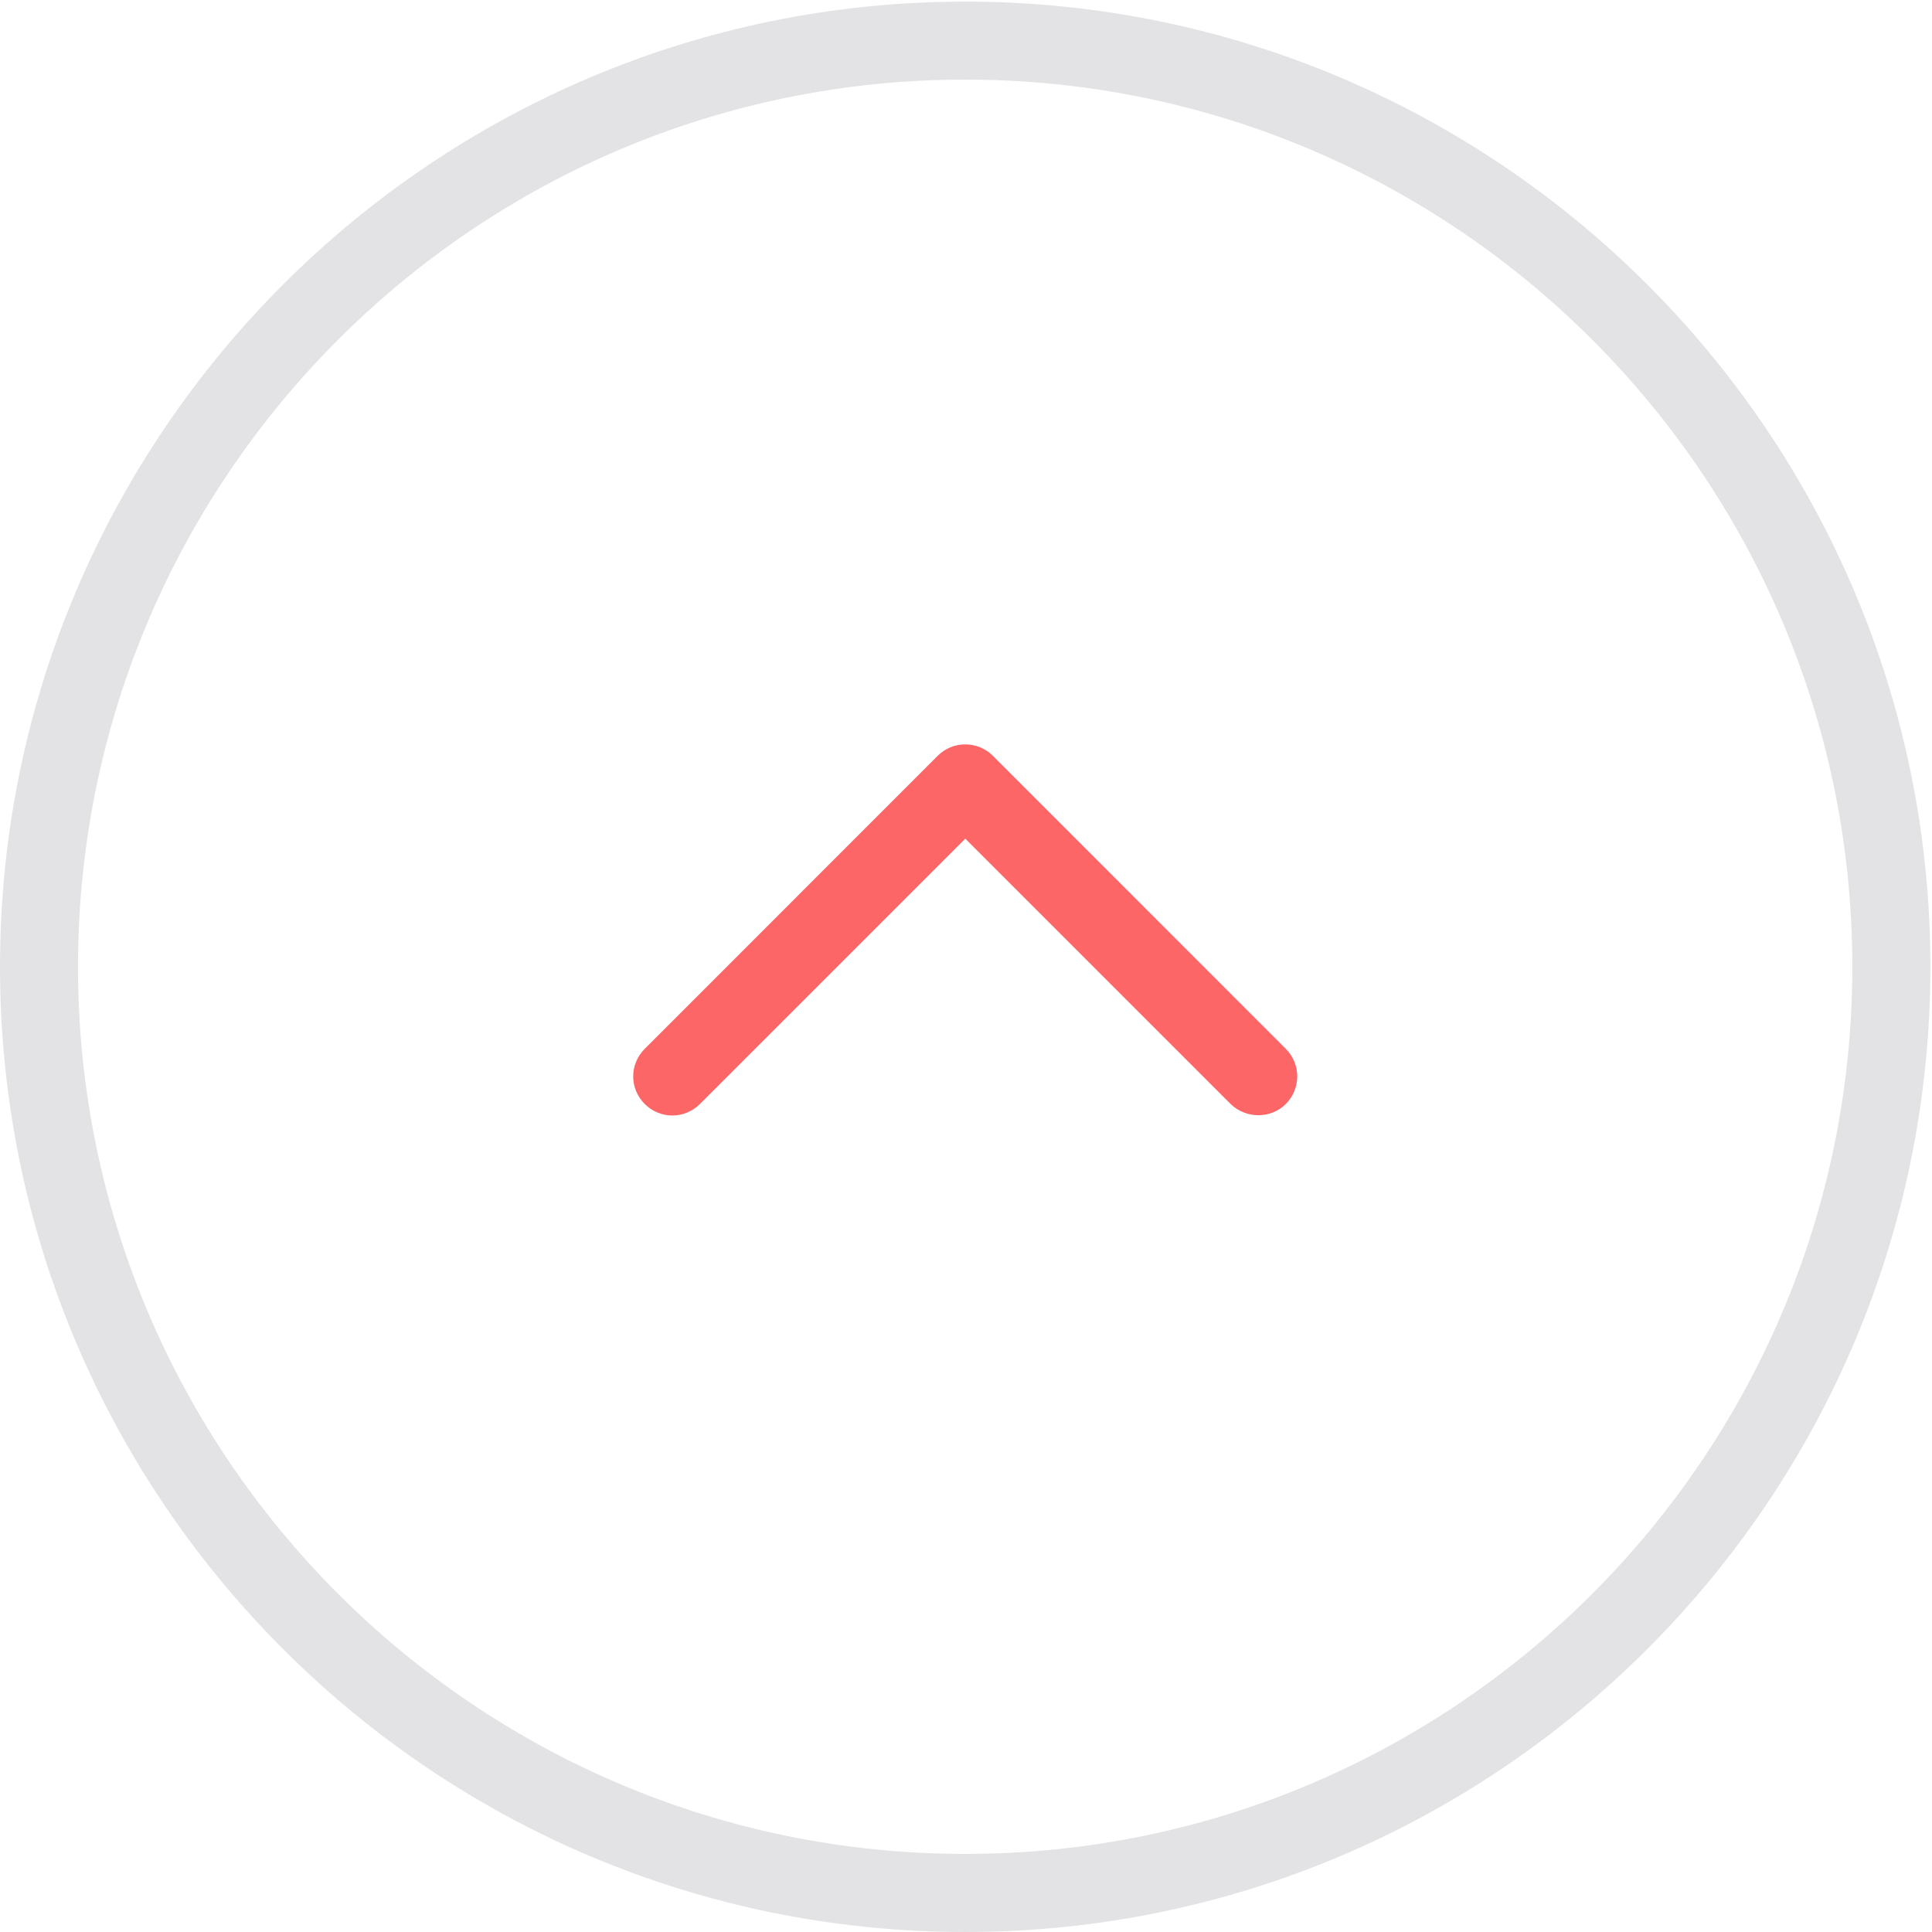 <?xml version="1.0" encoding="UTF-8"?>
<svg width="24px" height="24px" viewBox="0 0 24 24" version="1.1" xmlns="http://www.w3.org/2000/svg" xmlns:xlink="http://www.w3.org/1999/xlink">
    <!-- Generator: Sketch 55 (78076) - https://sketchapp.com -->
    <title>ic-ui/arrow-circle-up</title>
    <desc>Created with Sketch.</desc>
    <g id="ic-ui/arrow-circle-up" stroke="none" stroke-width="1" fill="none" fill-rule="evenodd">
        <path d="M11.99,24 C18.602,24 23.98,18.622 23.98,12.01 C23.98,5.398 18.602,0.02 11.99,0.02 C5.378,0.02 0,5.398 0,12.01 C0,18.622 5.378,24 11.99,24 Z M11.99,0.989 C18.069,0.989 23.011,5.931 23.011,12.01 C23.011,18.088 18.069,23.03 11.99,23.03 C5.912,23.03 0.97,18.088 0.97,12.01 C0.97,5.931 5.912,0.989 11.99,0.989 Z" id="Shape" fill-opacity="0.4" fill="rgba(75, 79, 94, 0.4)" transform="translate(11.99, 12.01) rotate(-90) translate(-11.99, -12.01) "></path>
        <path d="M9.828,15.535 C9.921,15.628 10.048,15.677 10.171,15.677 C10.293,15.677 10.42,15.628 10.513,15.535 L14.153,11.896 C14.246,11.803 14.295,11.68 14.295,11.553 C14.295,11.426 14.246,11.303 14.153,11.21 L10.513,7.571 C10.322,7.38 10.019,7.38 9.828,7.571 C9.637,7.762 9.637,8.066 9.828,8.257 L13.124,11.553 L9.828,14.849 C9.642,15.04 9.642,15.349 9.828,15.535 Z" id="Path" fill="#FD6667" transform="translate(11.99, 11.552) rotate(-90) translate(-11.99, -11.552) "></path>
    </g>
</svg>